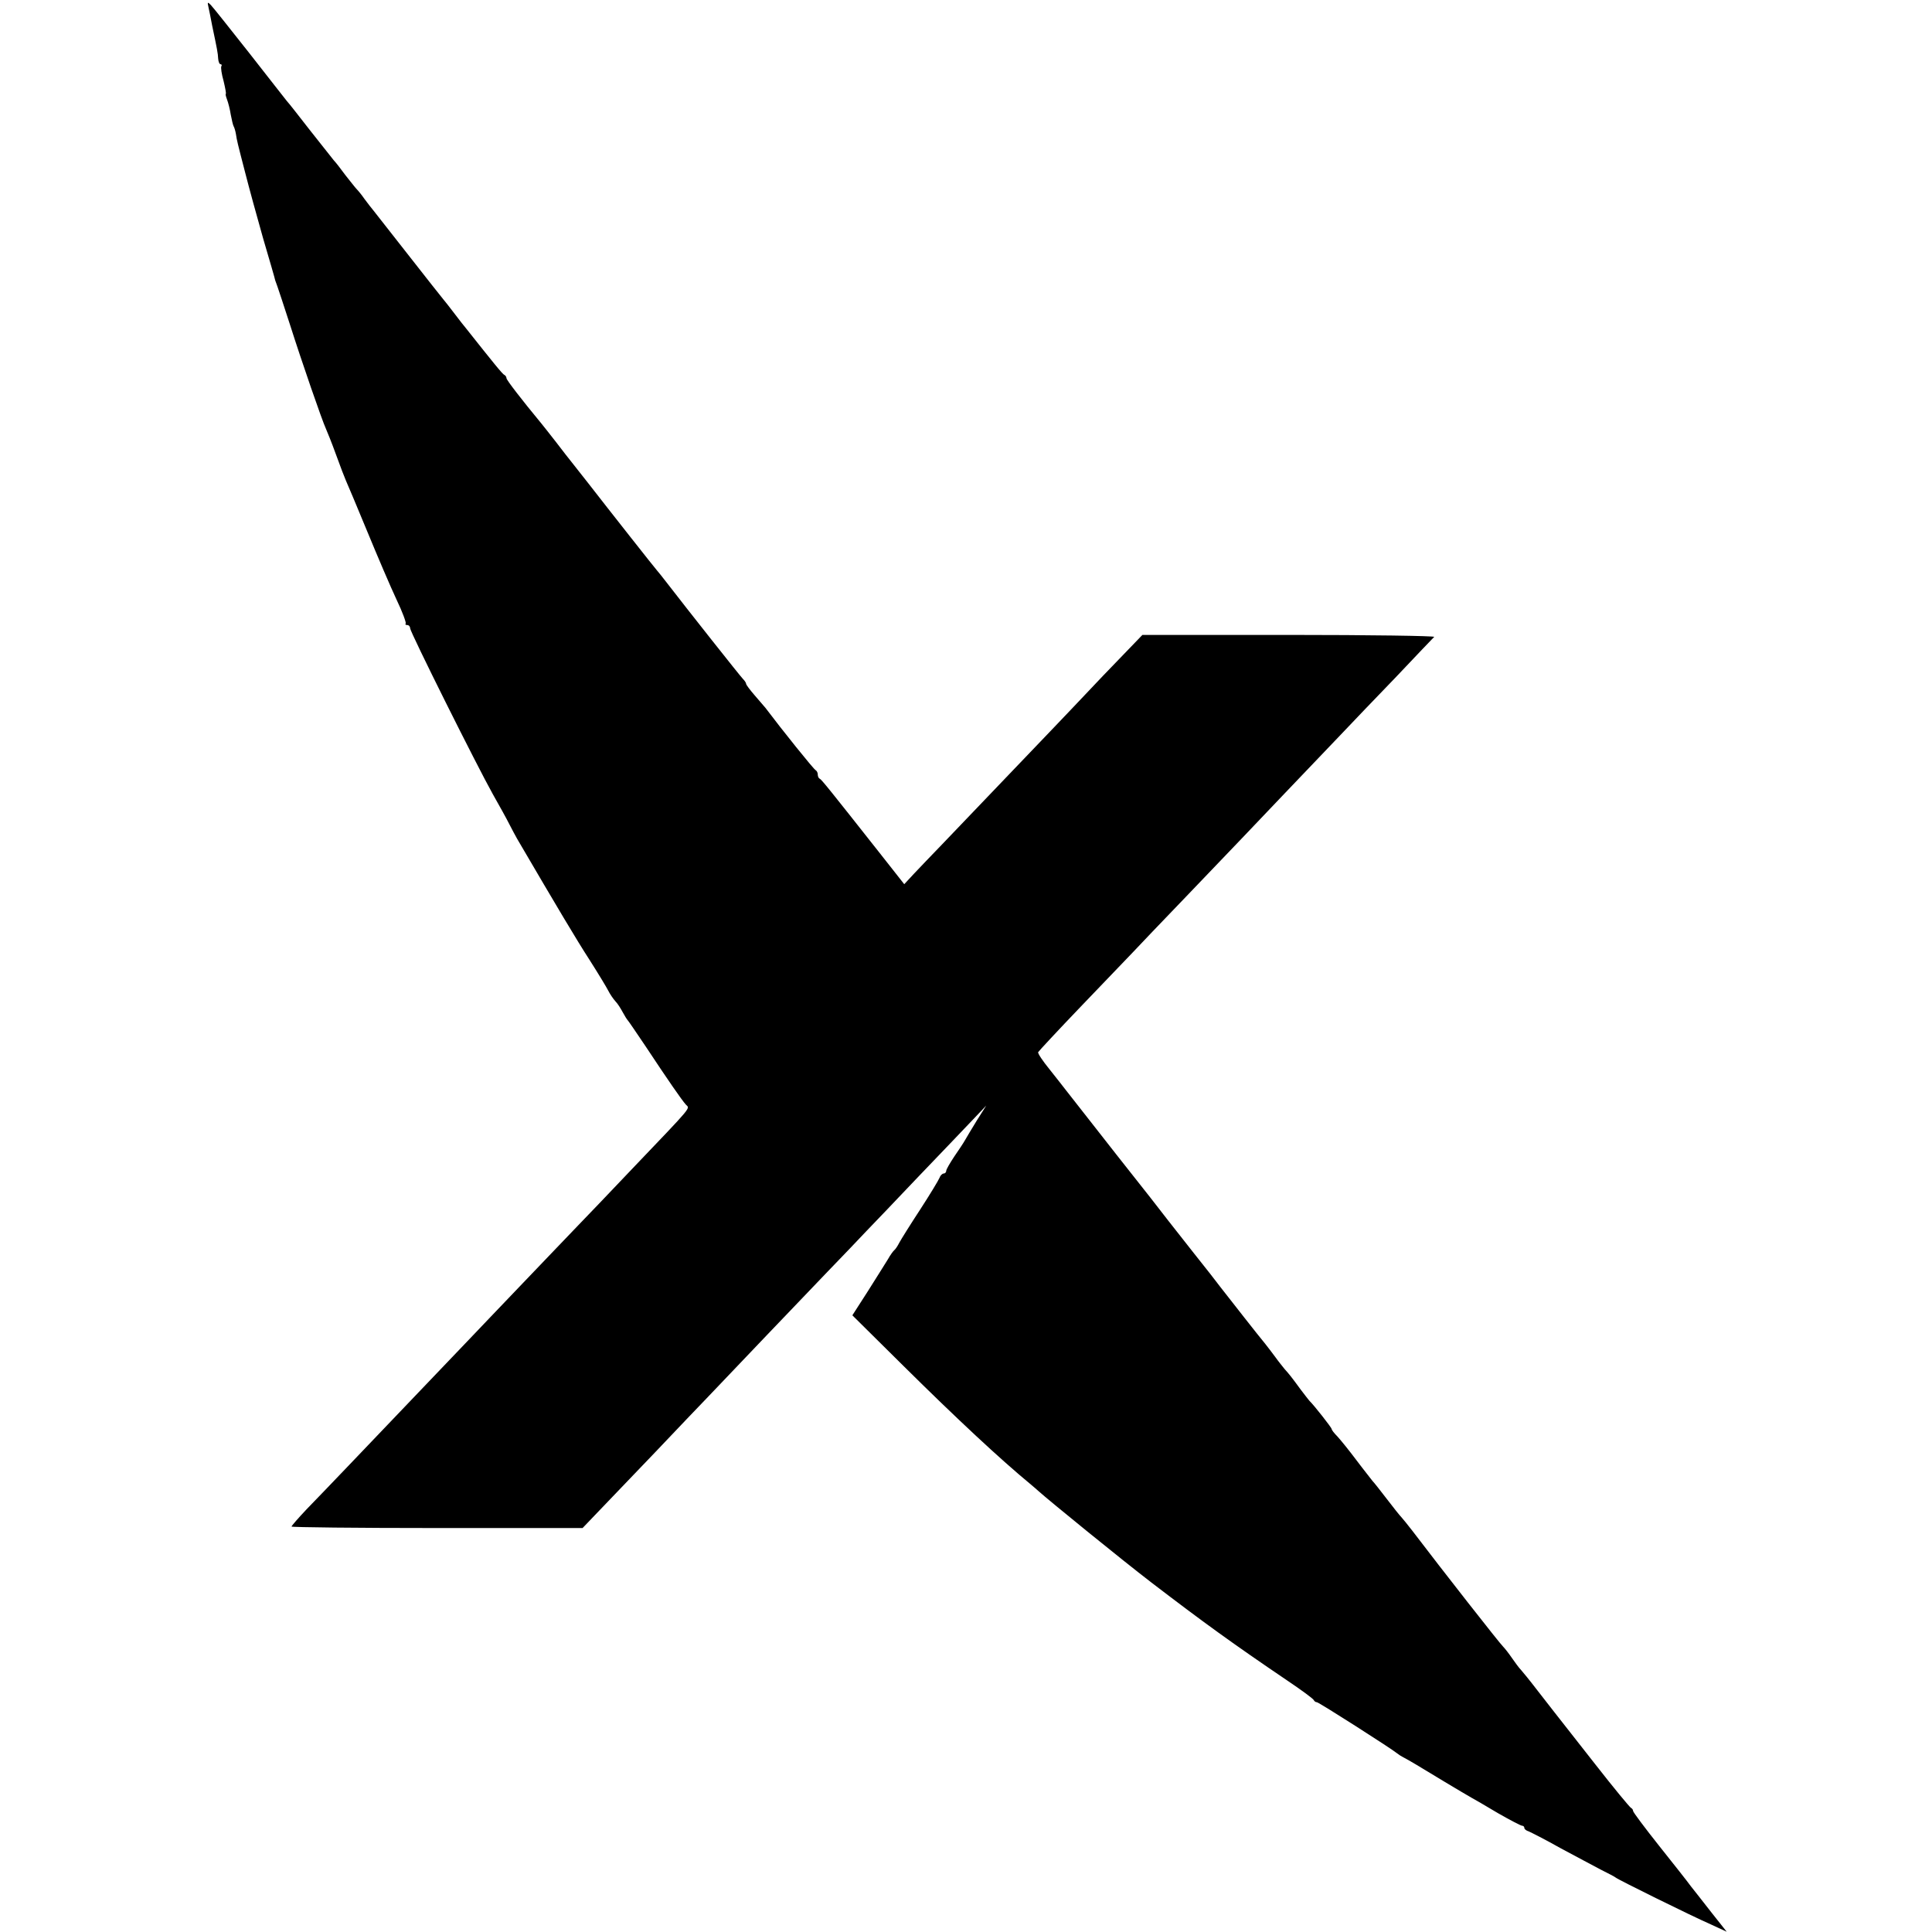 <?xml version="1.0" standalone="no"?>
<!DOCTYPE svg PUBLIC "-//W3C//DTD SVG 20010904//EN"
 "http://www.w3.org/TR/2001/REC-SVG-20010904/DTD/svg10.dtd">
<svg version="1.0" xmlns="http://www.w3.org/2000/svg"
 width="782pt" height="782pt" viewBox="0 0 782 782"
 preserveAspectRatio="xMidYMid meet">
<g transform="translate(0,782) scale(0.1,-0.1)"
fill="#000000" stroke="none">
<path d="M844 7790 c3 -14 10 -47 15 -75 20 -95 23 -110 24 -132 1 -13 5 -23
10 -23 4 0 6 -4 3 -8 -3 -5 1 -32 9 -60 7 -29 11 -52 9 -52 -2 0 0 -10 5 -23
5 -13 12 -41 15 -61 4 -21 9 -43 12 -48 3 -5 7 -19 9 -31 4 -26 5 -31 39 -162
14 -55 46 -172 71 -260 26 -88 48 -164 49 -170 2 -5 6 -17 9 -25 3 -8 26 -78
51 -155 48 -151 130 -388 145 -420 5 -11 24 -58 41 -105 17 -47 35 -94 40
-105 5 -11 44 -103 86 -205 42 -102 95 -226 119 -277 24 -50 40 -94 37 -97 -3
-3 0 -6 6 -6 7 0 12 -6 12 -13 0 -15 270 -556 335 -672 25 -44 55 -98 66 -120
11 -22 26 -49 32 -60 165 -282 240 -408 293 -490 35 -55 69 -111 76 -125 7
-14 20 -33 29 -43 9 -9 22 -30 30 -45 8 -15 17 -29 20 -32 3 -3 35 -50 72
-105 90 -136 146 -217 163 -236 16 -18 36 5 -220 -263 -88 -93 -185 -194 -215
-225 -29 -31 -131 -136 -225 -235 -94 -98 -189 -198 -211 -221 -54 -56 -353
-370 -491 -514 -61 -64 -139 -145 -173 -180 -33 -35 -61 -67 -61 -70 0 -3 265
-6 589 -6 l589 0 67 70 c37 39 140 146 229 239 88 93 181 190 206 216 97 102
390 409 490 513 58 60 128 133 155 162 28 29 123 128 211 221 89 93 188 196
219 229 l57 60 -38 -60 c-20 -33 -42 -69 -48 -80 -6 -11 -26 -41 -44 -67 -17
-26 -32 -51 -32 -57 0 -6 -5 -11 -10 -11 -6 0 -14 -8 -17 -17 -4 -10 -39 -68
-78 -128 -40 -61 -78 -122 -85 -135 -7 -14 -16 -27 -20 -30 -4 -3 -16 -19 -26
-37 -11 -17 -47 -76 -81 -129 l-63 -98 208 -206 c212 -210 392 -378 516 -480
10 -8 23 -20 30 -26 41 -37 337 -278 457 -370 209 -160 329 -247 549 -396 58
-39 107 -75 108 -80 2 -4 7 -8 12 -8 8 0 302 -188 325 -207 6 -5 17 -12 25
-16 8 -4 31 -17 51 -29 41 -25 192 -116 224 -134 11 -6 60 -34 108 -63 49 -28
93 -51 98 -51 5 0 9 -4 9 -9 0 -5 8 -11 18 -14 9 -4 67 -33 127 -67 61 -33
135 -72 165 -88 30 -15 57 -29 60 -32 7 -7 302 -153 384 -189 l65 -30 -61 77
c-33 42 -71 91 -84 107 -12 17 -70 90 -128 163 -58 73 -106 137 -106 142 0 5
-4 10 -8 12 -5 2 -71 82 -146 178 -75 96 -149 190 -164 209 -15 19 -48 62 -74
95 -26 34 -54 68 -61 76 -8 8 -25 31 -38 50 -13 19 -29 39 -35 45 -13 12 -245
308 -369 471 -16 21 -36 45 -42 52 -7 7 -34 41 -60 75 -26 34 -52 67 -58 73
-5 7 -35 44 -65 84 -30 40 -65 83 -77 96 -13 13 -23 26 -23 30 0 5 -72 97 -90
114 -3 3 -18 23 -35 45 -38 52 -47 63 -65 83 -8 10 -26 32 -38 49 -13 18 -32
42 -42 55 -22 26 -141 178 -180 228 -14 19 -61 79 -105 134 -44 56 -92 117
-107 136 -14 19 -108 139 -208 265 -99 127 -191 243 -203 259 -12 16 -44 56
-70 89 -26 32 -47 63 -45 68 2 4 80 88 173 185 94 98 188 196 210 219 22 24
119 125 216 226 97 101 198 207 225 235 44 47 271 284 414 434 30 32 123 129
207 216 83 88 154 162 158 166 4 4 -260 8 -587 8 l-594 0 -160 -166 c-87 -92
-181 -191 -209 -220 -91 -95 -369 -386 -443 -463 -41 -42 -91 -95 -113 -118
l-39 -42 -100 127 c-202 256 -235 297 -242 300 -5 2 -8 10 -8 17 0 7 -4 15 -8
17 -7 2 -137 164 -204 253 -5 6 -24 28 -43 50 -19 22 -35 43 -35 47 0 4 -6 13
-13 20 -11 11 -227 284 -311 393 -17 22 -33 42 -36 45 -6 6 -196 247 -279 354
-30 38 -60 76 -67 85 -7 9 -36 45 -63 81 -28 36 -55 70 -60 76 -81 98 -141
176 -141 183 0 5 -4 11 -8 13 -7 2 -44 48 -155 188 -7 8 -28 35 -47 60 -19 25
-40 52 -47 60 -7 8 -69 87 -138 175 -69 88 -133 170 -142 181 -10 12 -27 34
-38 49 -11 16 -25 33 -31 39 -6 6 -26 32 -46 57 -19 26 -40 53 -47 60 -6 8
-49 62 -95 120 -46 59 -88 113 -95 120 -6 8 -75 95 -152 194 -78 99 -148 187
-156 195 -13 13 -14 12 -9 -10z"/>
</g>
</svg>
